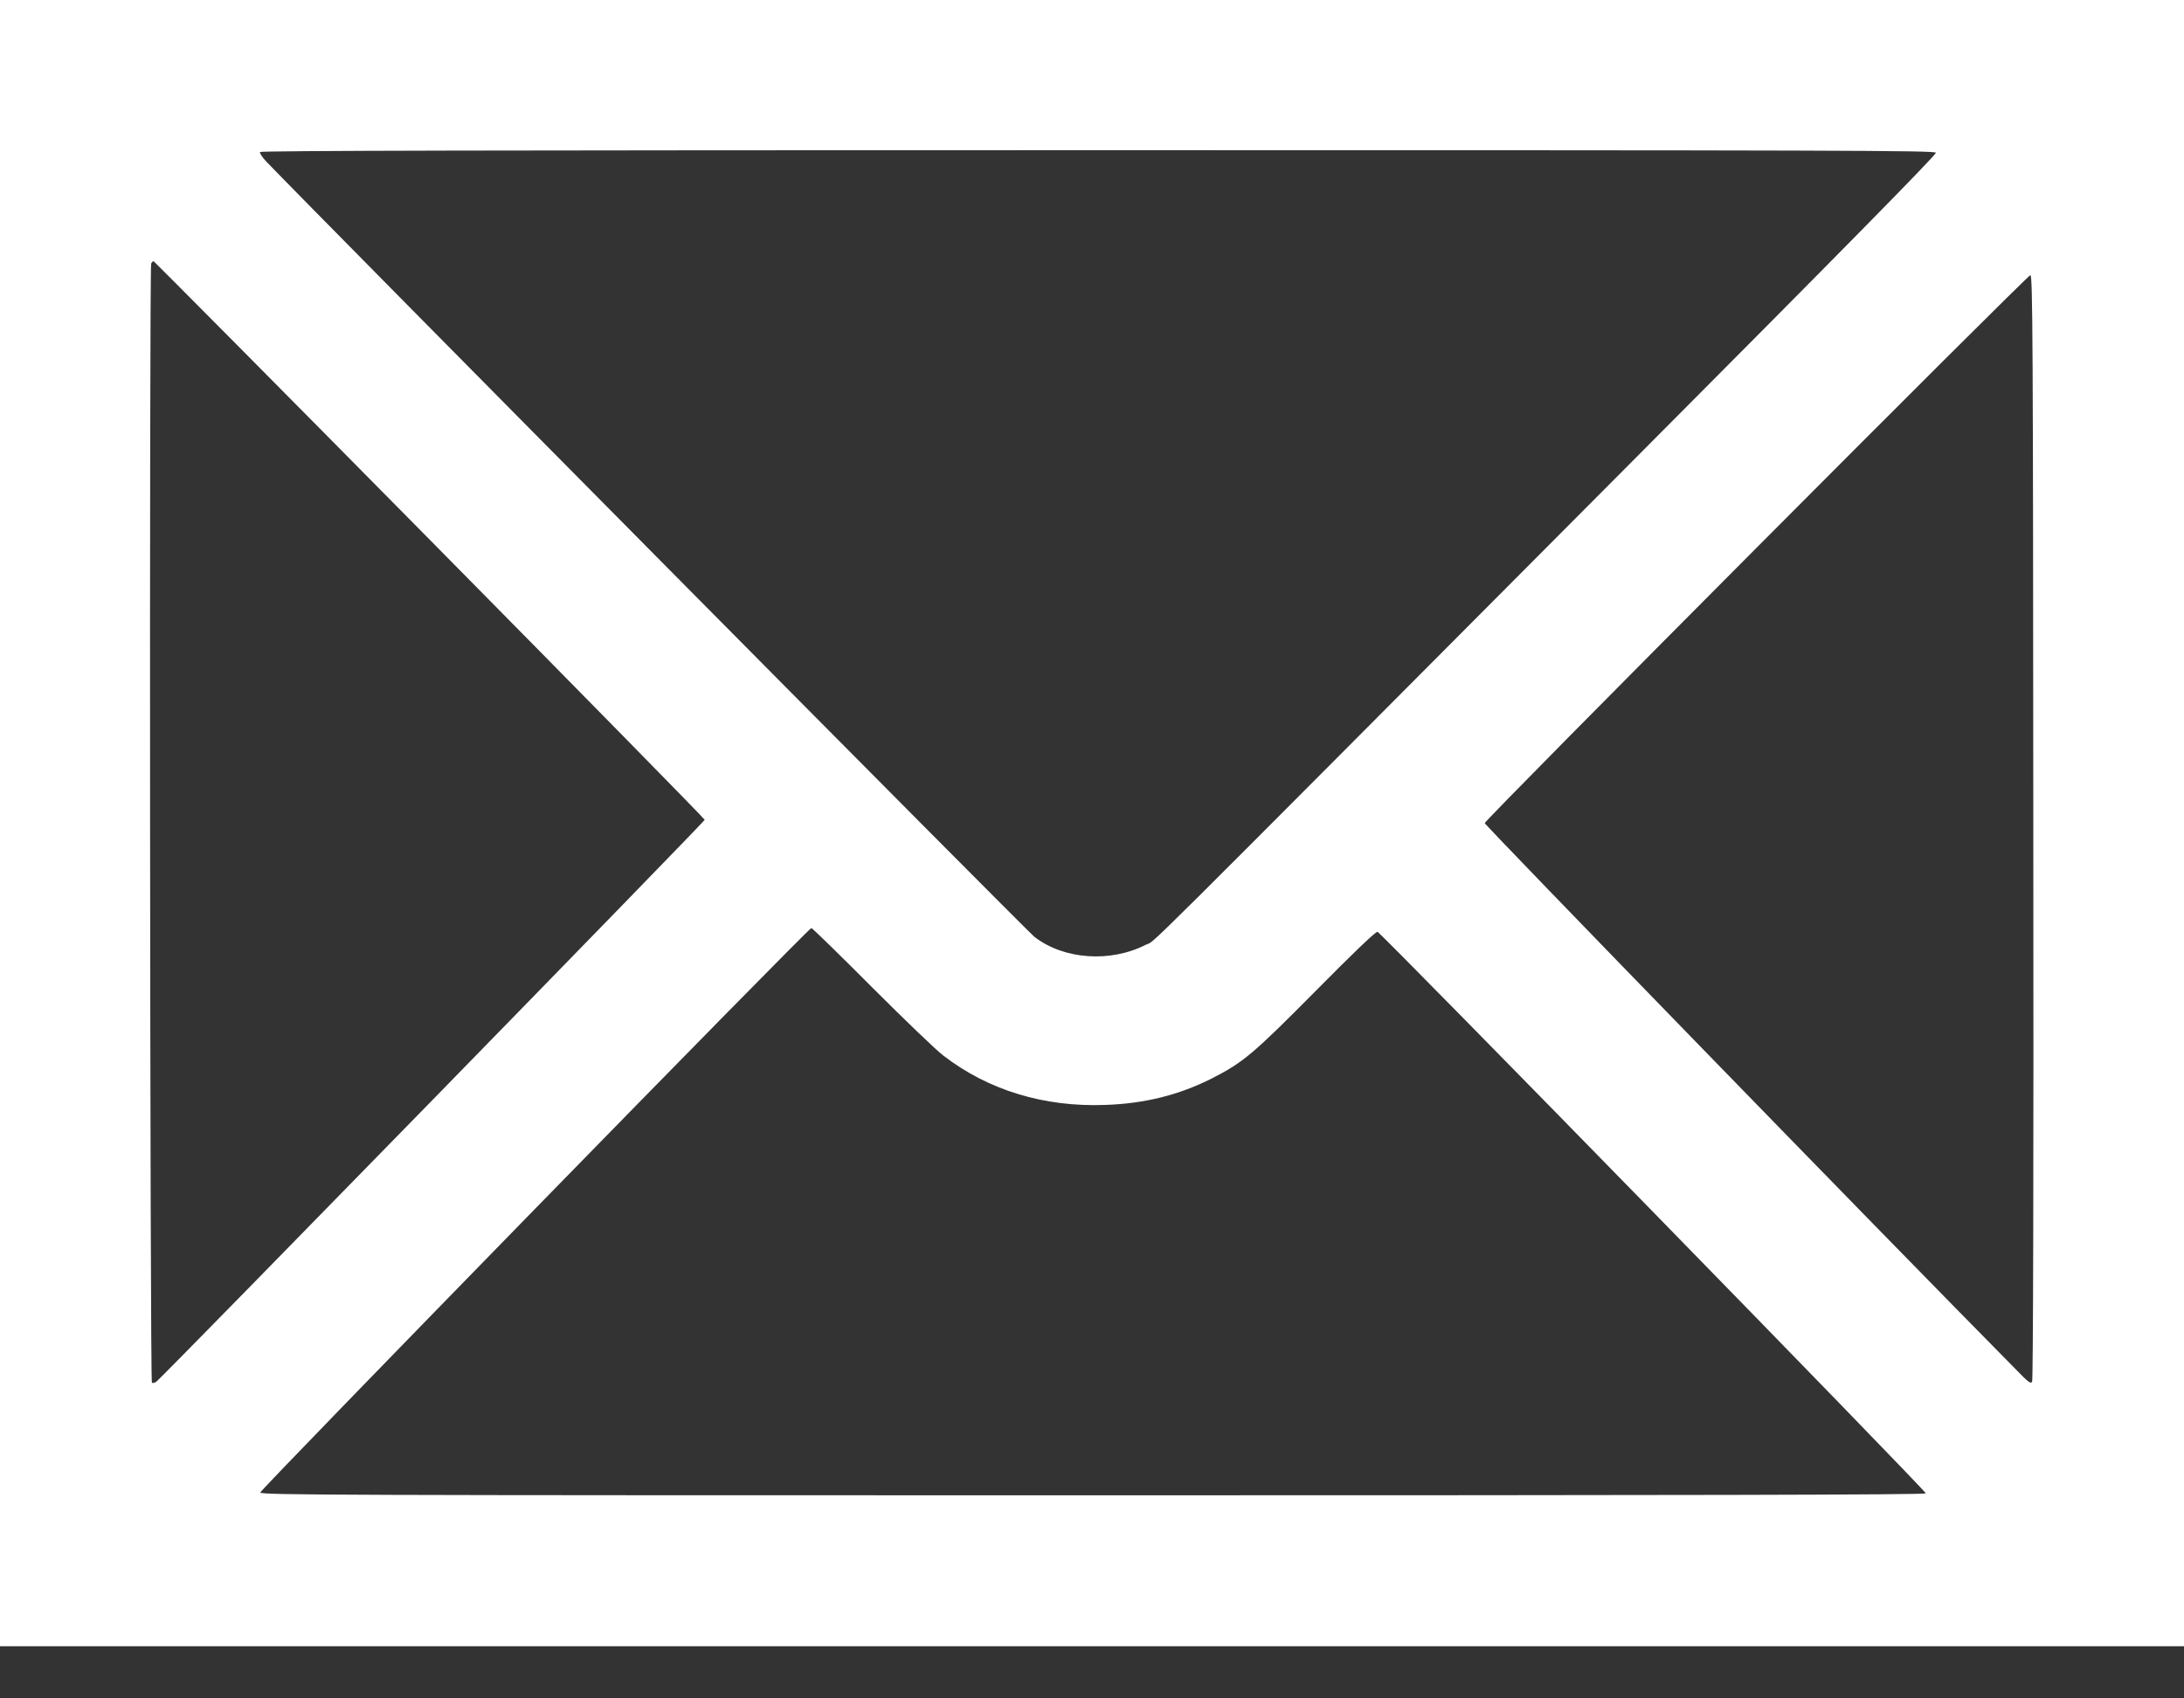 <svg width="18" height="14" viewBox="0 0 18 14" fill="none" xmlns="http://www.w3.org/2000/svg">
<rect x="0" y="0" width="18" height="14" fill="#333333" stroke="none"/>
<g clip-path="url(#clip0_5_281)">
<path d="M0 6.785V13.57H9H18V6.785V-9.53674e-07H9H0V6.785ZM15.955 1.259C15.961 1.274 15.171 2.077 13.371 3.885C9.2 8.075 9.539 7.739 9.443 7.788C9.15 7.937 8.769 7.91 8.526 7.723C8.464 7.675 2.654 1.81 2.195 1.332C2.161 1.297 2.139 1.261 2.143 1.253C2.15 1.242 4.075 1.238 9.051 1.238C15.194 1.238 15.948 1.24 15.955 1.259ZM3.544 4.451C4.788 5.711 5.808 6.75 5.808 6.758C5.808 6.772 1.353 11.337 1.29 11.388C1.277 11.399 1.26 11.403 1.252 11.398C1.236 11.388 1.23 2.215 1.246 2.173C1.252 2.16 1.26 2.152 1.267 2.154C1.273 2.157 2.298 3.189 3.544 4.451ZM16.758 6.82C16.761 9.712 16.757 11.377 16.748 11.391C16.737 11.408 16.713 11.391 16.625 11.299C15.488 10.148 12.234 6.799 12.237 6.785C12.244 6.751 16.712 2.265 16.734 2.268C16.753 2.271 16.756 2.789 16.758 6.82ZM7.186 8.137C7.453 8.404 7.719 8.66 7.777 8.703C8.146 8.987 8.606 9.127 9.11 9.108C9.436 9.097 9.72 9.025 9.989 8.889C10.245 8.758 10.325 8.692 10.844 8.168C11.14 7.868 11.339 7.677 11.353 7.681C11.382 7.688 15.878 12.292 15.872 12.31C15.868 12.322 13.942 12.326 9.006 12.326C2.766 12.326 2.145 12.324 2.145 12.303C2.145 12.279 6.663 7.65 6.687 7.65C6.695 7.65 6.919 7.869 7.186 8.137Z" fill="#ffffff"/>
</g>
<defs>
<clipPath id="clip0_5_281">
<rect width="18" height="13.57" fill="white"/>
</clipPath>
</defs>
</svg>
